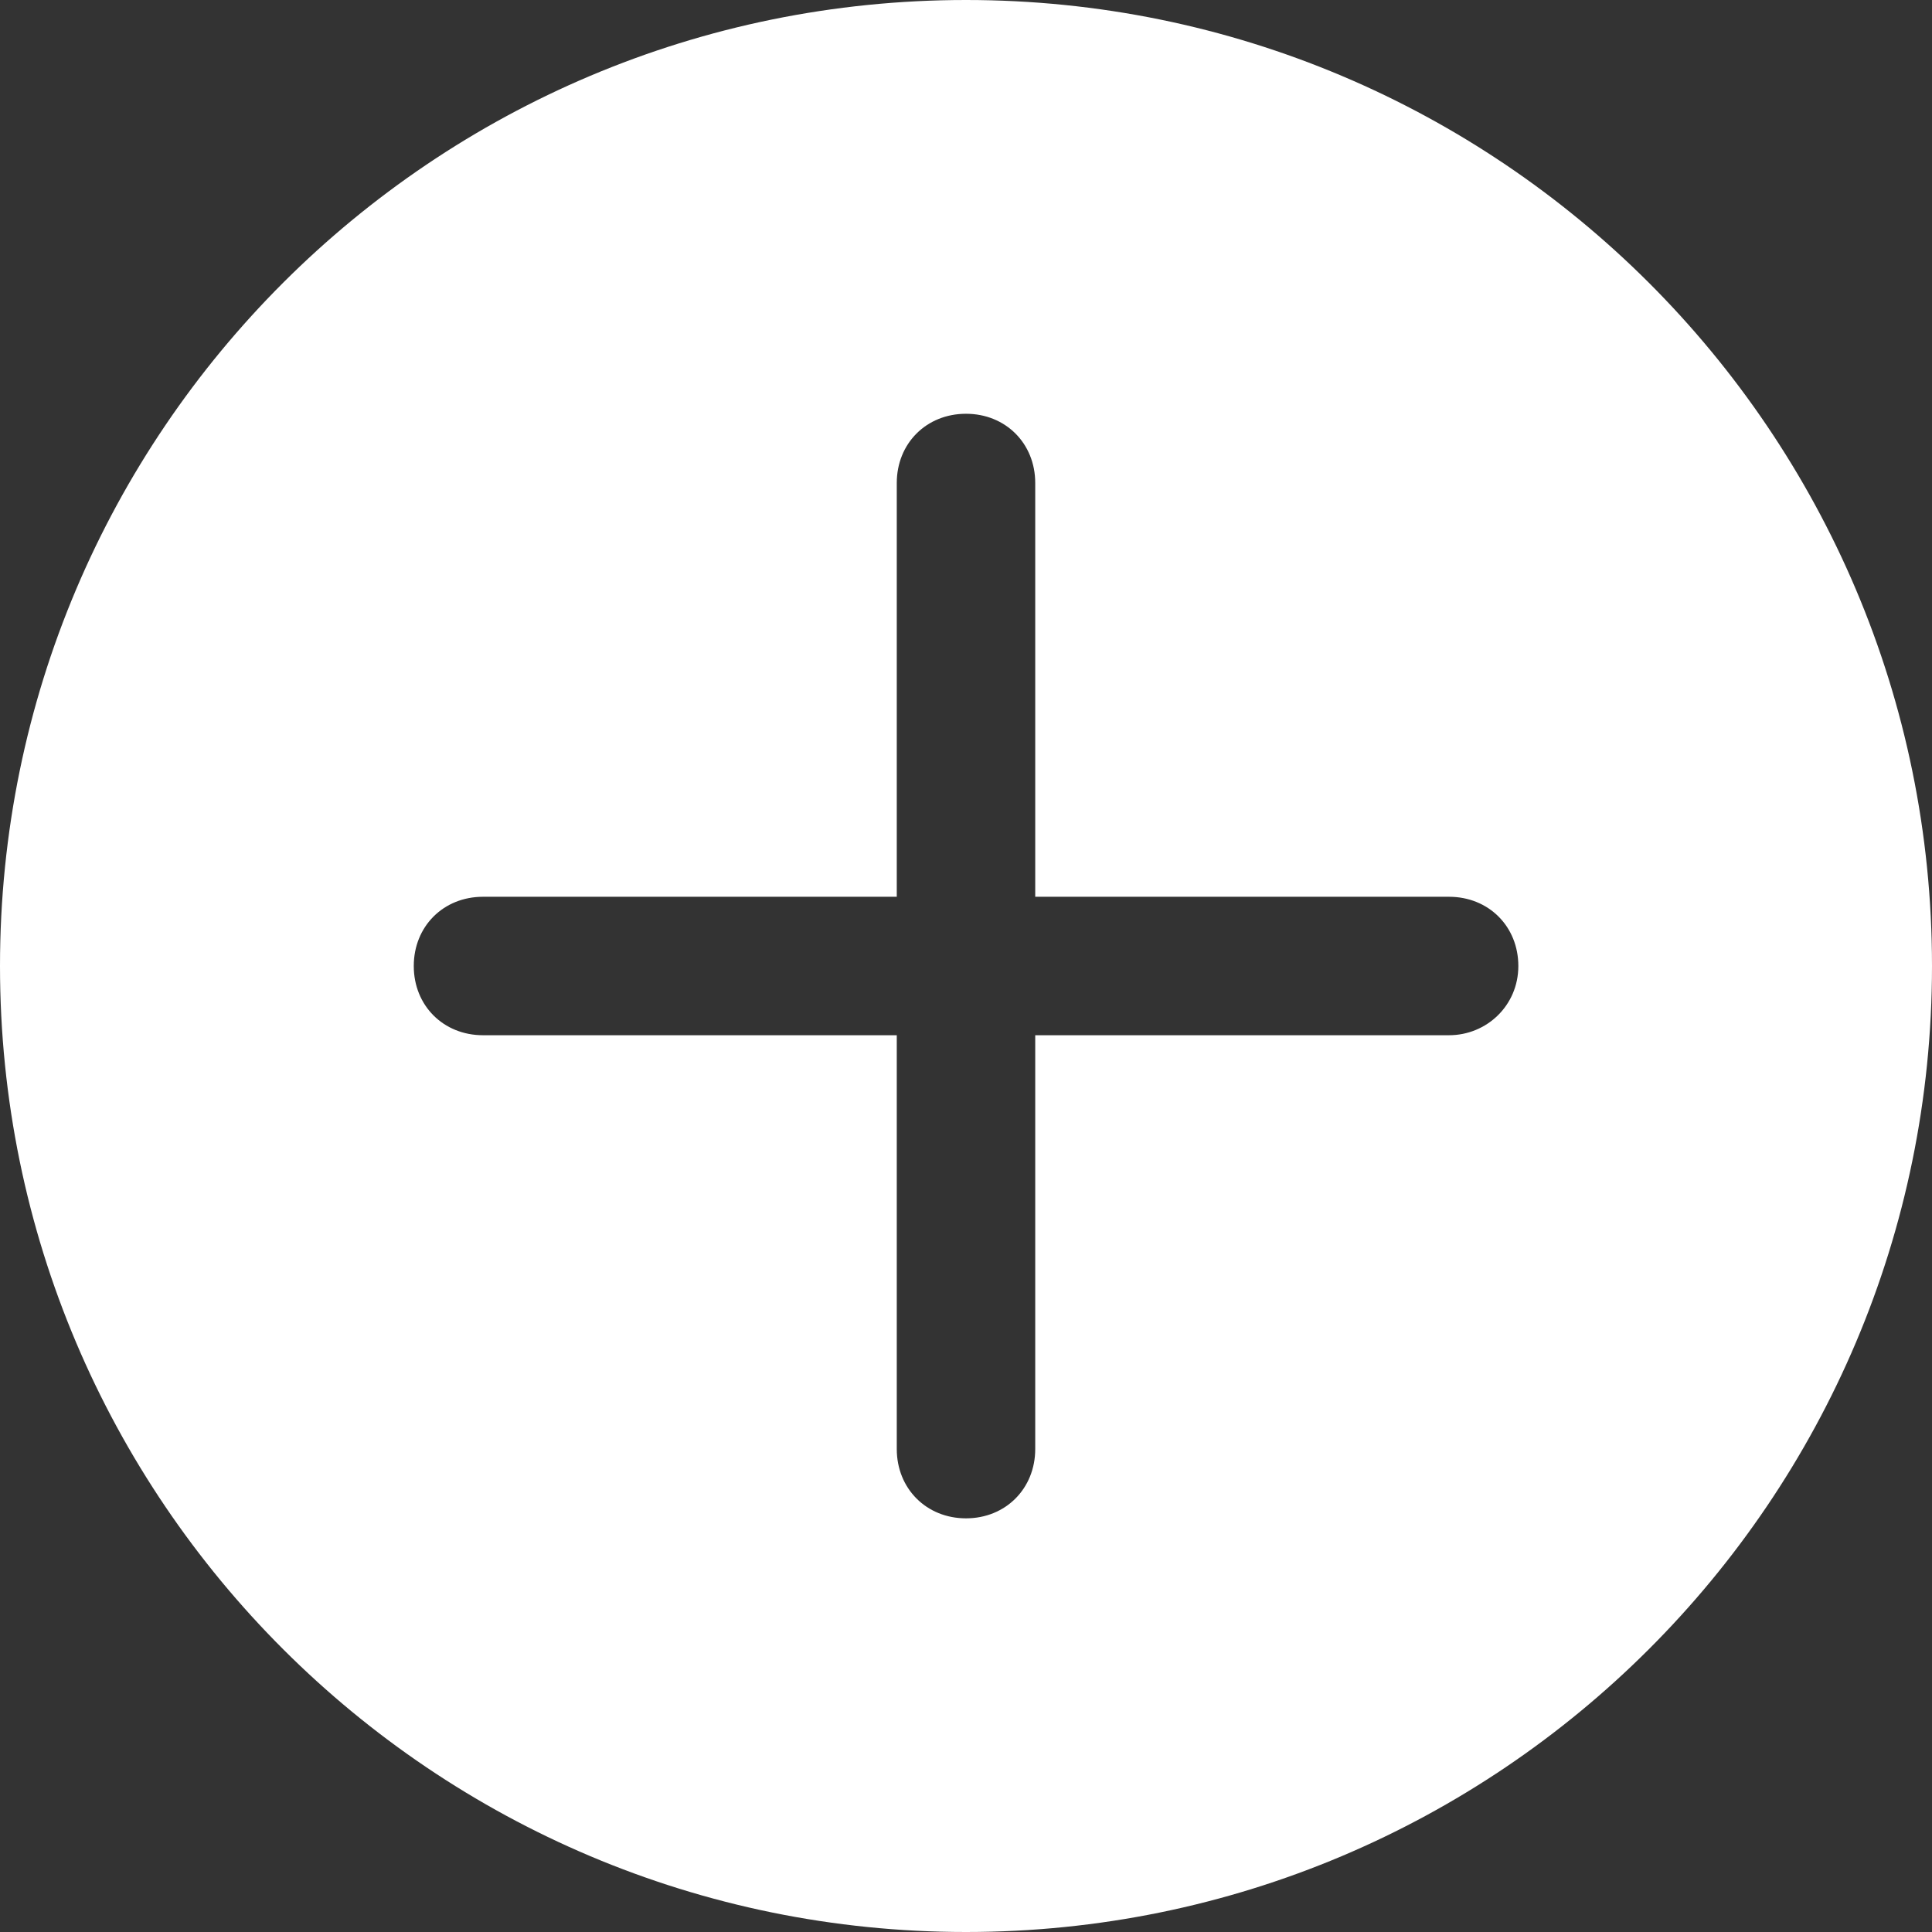 <svg width="18" height="18" viewBox="0 0 18 18" fill="none" xmlns="http://www.w3.org/2000/svg">
<rect x="0" y="0" width="18" height="18" fill="#333333" stroke="none"/>
<path d="M9 0C4.039 0 0 4.02 0 9C0 13.979 4.039 18 9 18C13.961 18 18 13.979 18 9C18 4.02 13.961 0 9 0ZM13.5 9.645H9.645V13.5C9.645 13.869 9.369 14.146 9 14.146C8.631 14.146 8.355 13.869 8.355 13.5V9.645H4.5C4.131 9.645 3.855 9.369 3.855 9C3.855 8.631 4.131 8.355 4.5 8.355H8.355V4.5C8.355 4.131 8.631 3.855 9 3.855C9.369 3.855 9.645 4.131 9.645 4.5V8.355H13.5C13.869 8.355 14.146 8.631 14.146 9C14.146 9.369 13.85 9.645 13.5 9.645Z" fill="white"/>
</svg>
